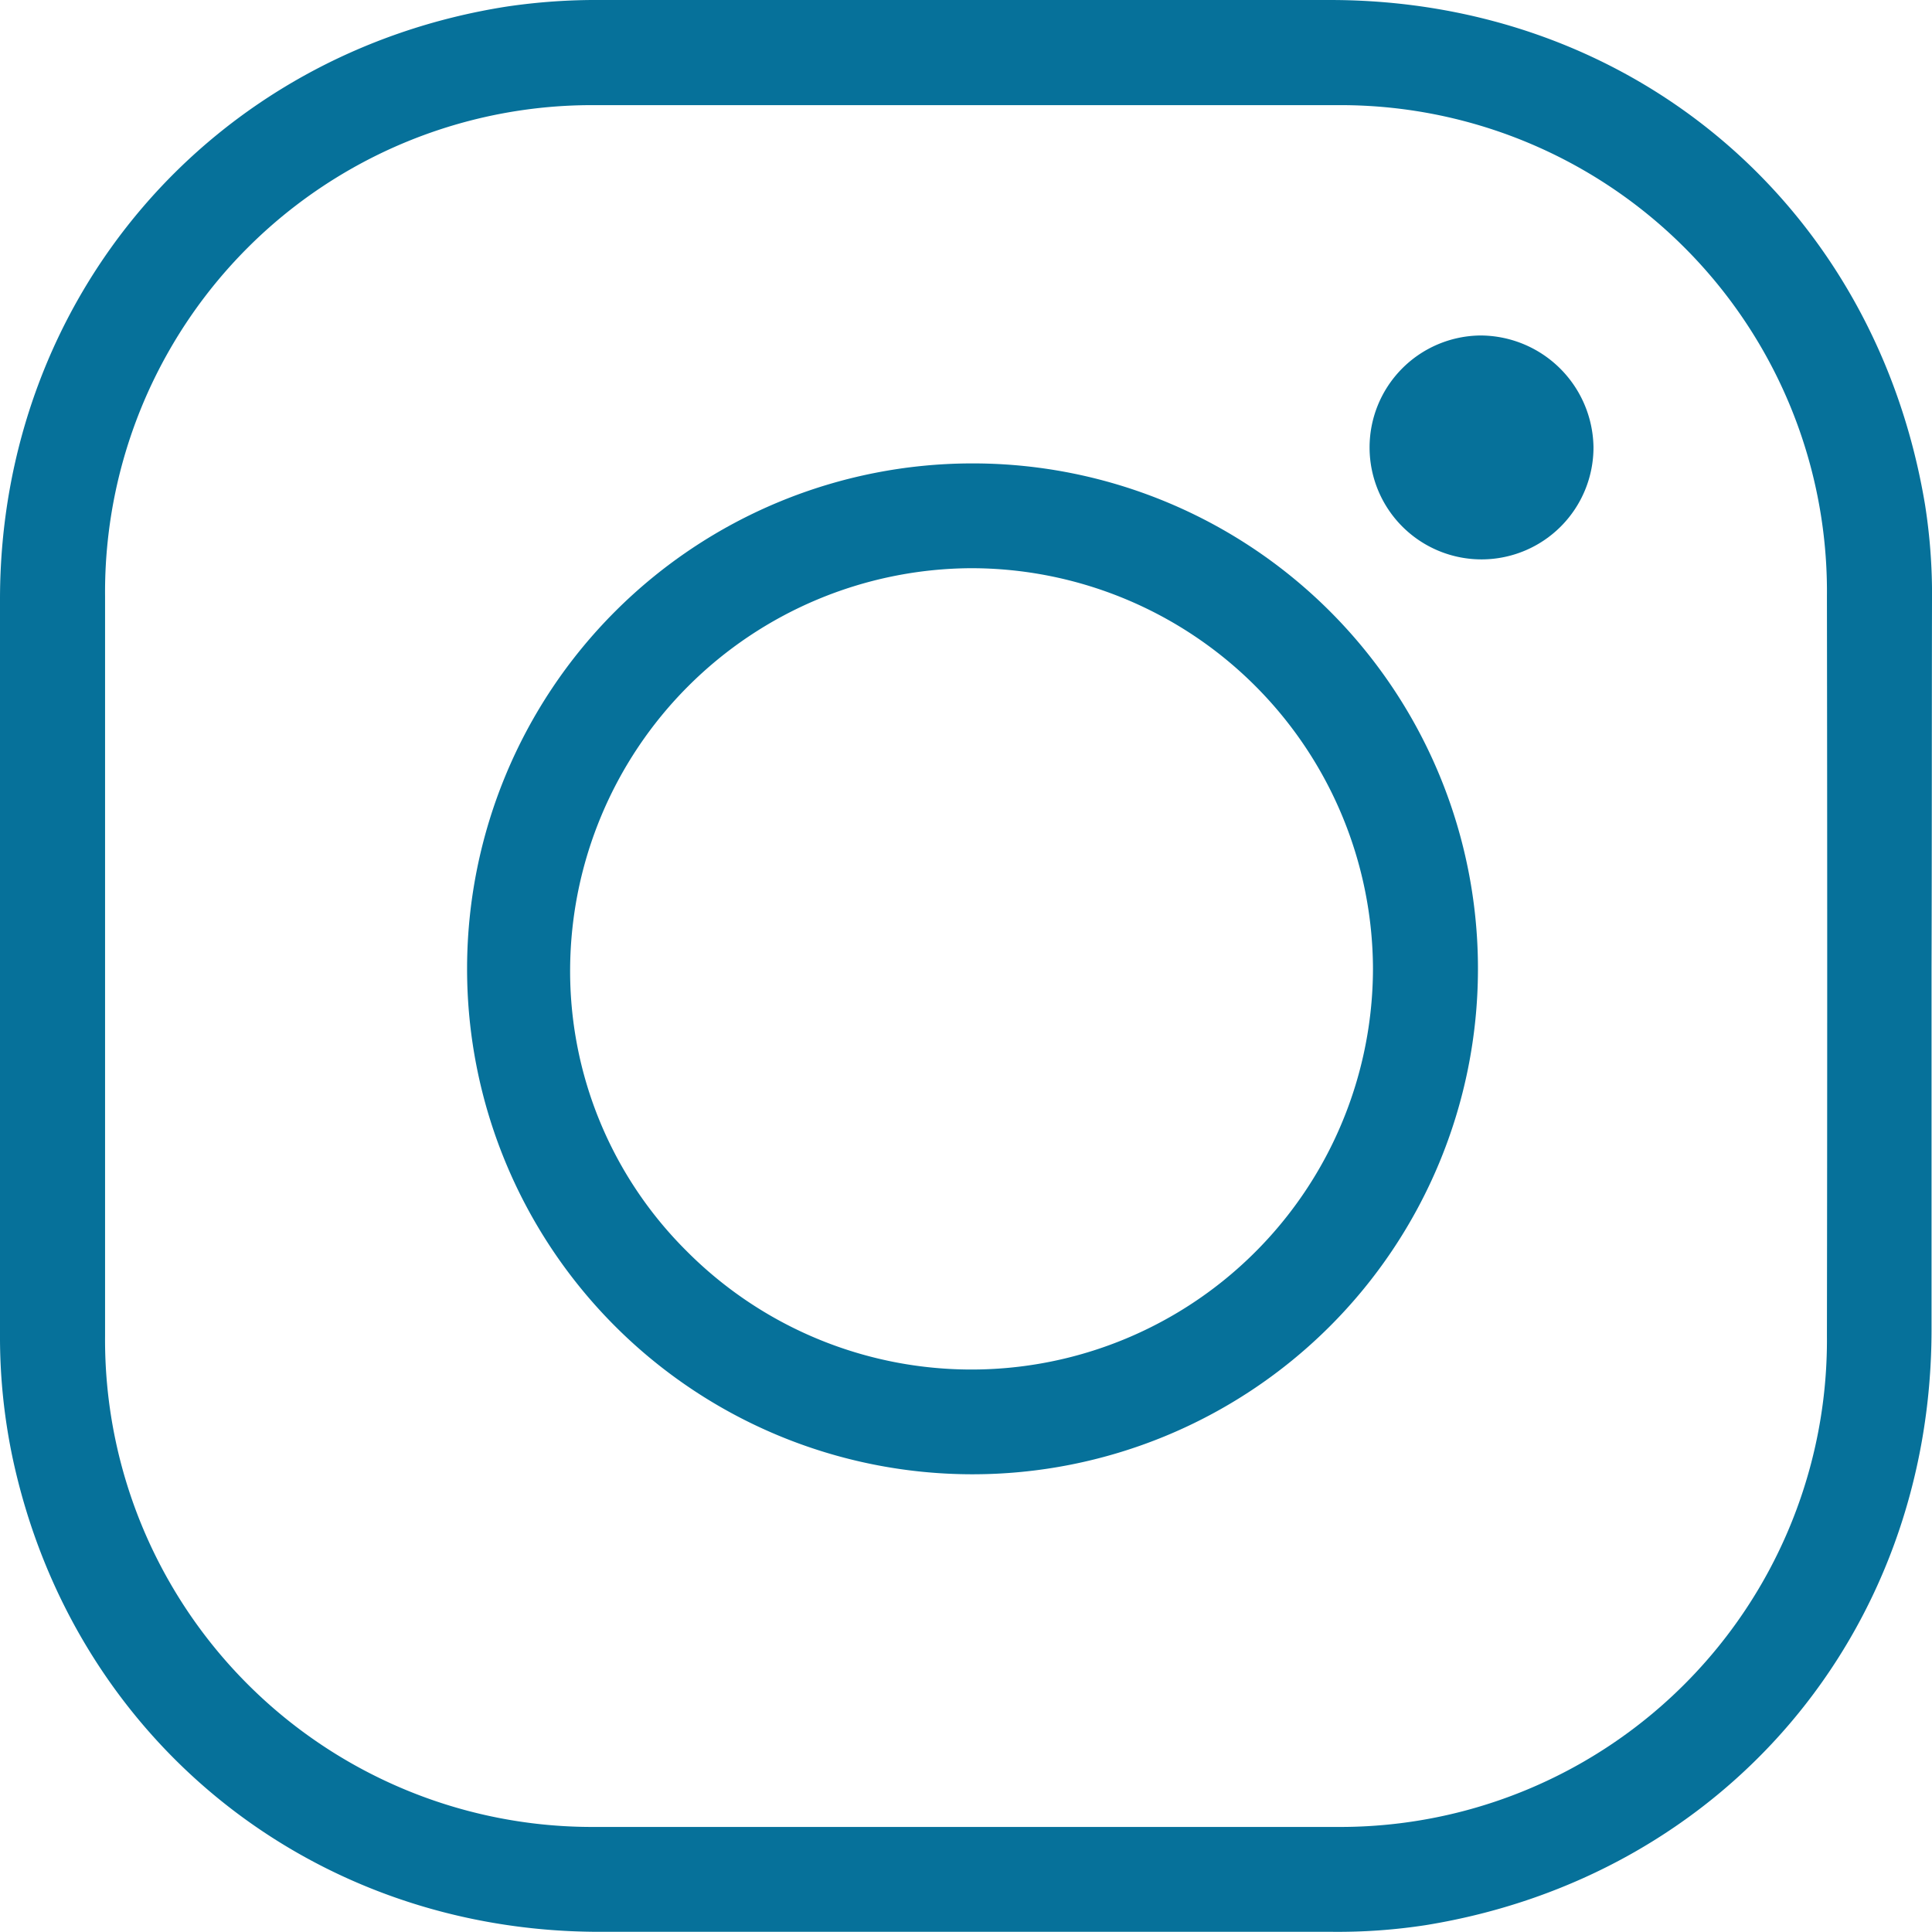 <svg xmlns="http://www.w3.org/2000/svg" viewBox="0 0 210.54 210.54"><defs><style>.cls-1{fill:#06719A;}</style></defs><title>Middel 5</title><g id="Laag_2" data-name="Laag 2"><g id="Laag_1-2" data-name="Laag 1"><path class="cls-1" d="M210.54,65.5a62.77,62.77,0,0,0-.75-10.44C204.4,22.5,177.93,0,144.93,0q-39.75,0-79.5,0A66.43,66.43,0,0,0,55.26.71C23,5.74.09,32.5,0,65.14,0,91.91,0,118.68,0,145.45A63.91,63.91,0,0,0,1.4,159C8,189.57,33.91,210.46,65.21,210.52c26.68,0,53.36,0,80,0a62.86,62.86,0,0,0,10.17-.73c32.49-5.28,55.06-31.85,55.11-64.81q0-19.74,0-39.48C210.53,92.18,210.51,78.84,210.54,65.5Zm-11.45,80.07a53.05,53.05,0,0,1-53.52,53.52l-40.3,0-40.3,0a53.08,53.08,0,0,1-53.52-53.52q0-14,0-28V92.65q0-13.85,0-27.68A53.06,53.06,0,0,1,65,11.46q20.14,0,40.29,0t40.3,0A53,53,0,0,1,199.09,65C199.13,91.72,199.13,118.83,199.09,145.57Z"/><path class="cls-1" d="M106,50.5a55.08,55.08,0,1,0,55.06,55.24A55.05,55.05,0,0,0,106,50.5ZM74.78,136.29a43,43,0,0,1-12.65-30.8,43.92,43.92,0,0,1,43.62-43.57h.1a43.8,43.8,0,0,1,43.77,43.61,43.76,43.76,0,0,1-74.84,30.76Z"/><path class="cls-1" d="M173.65,48.73a12.2,12.2,0,1,1-12.36-12.17A12.35,12.35,0,0,1,173.65,48.73Z"/></g></g></svg>